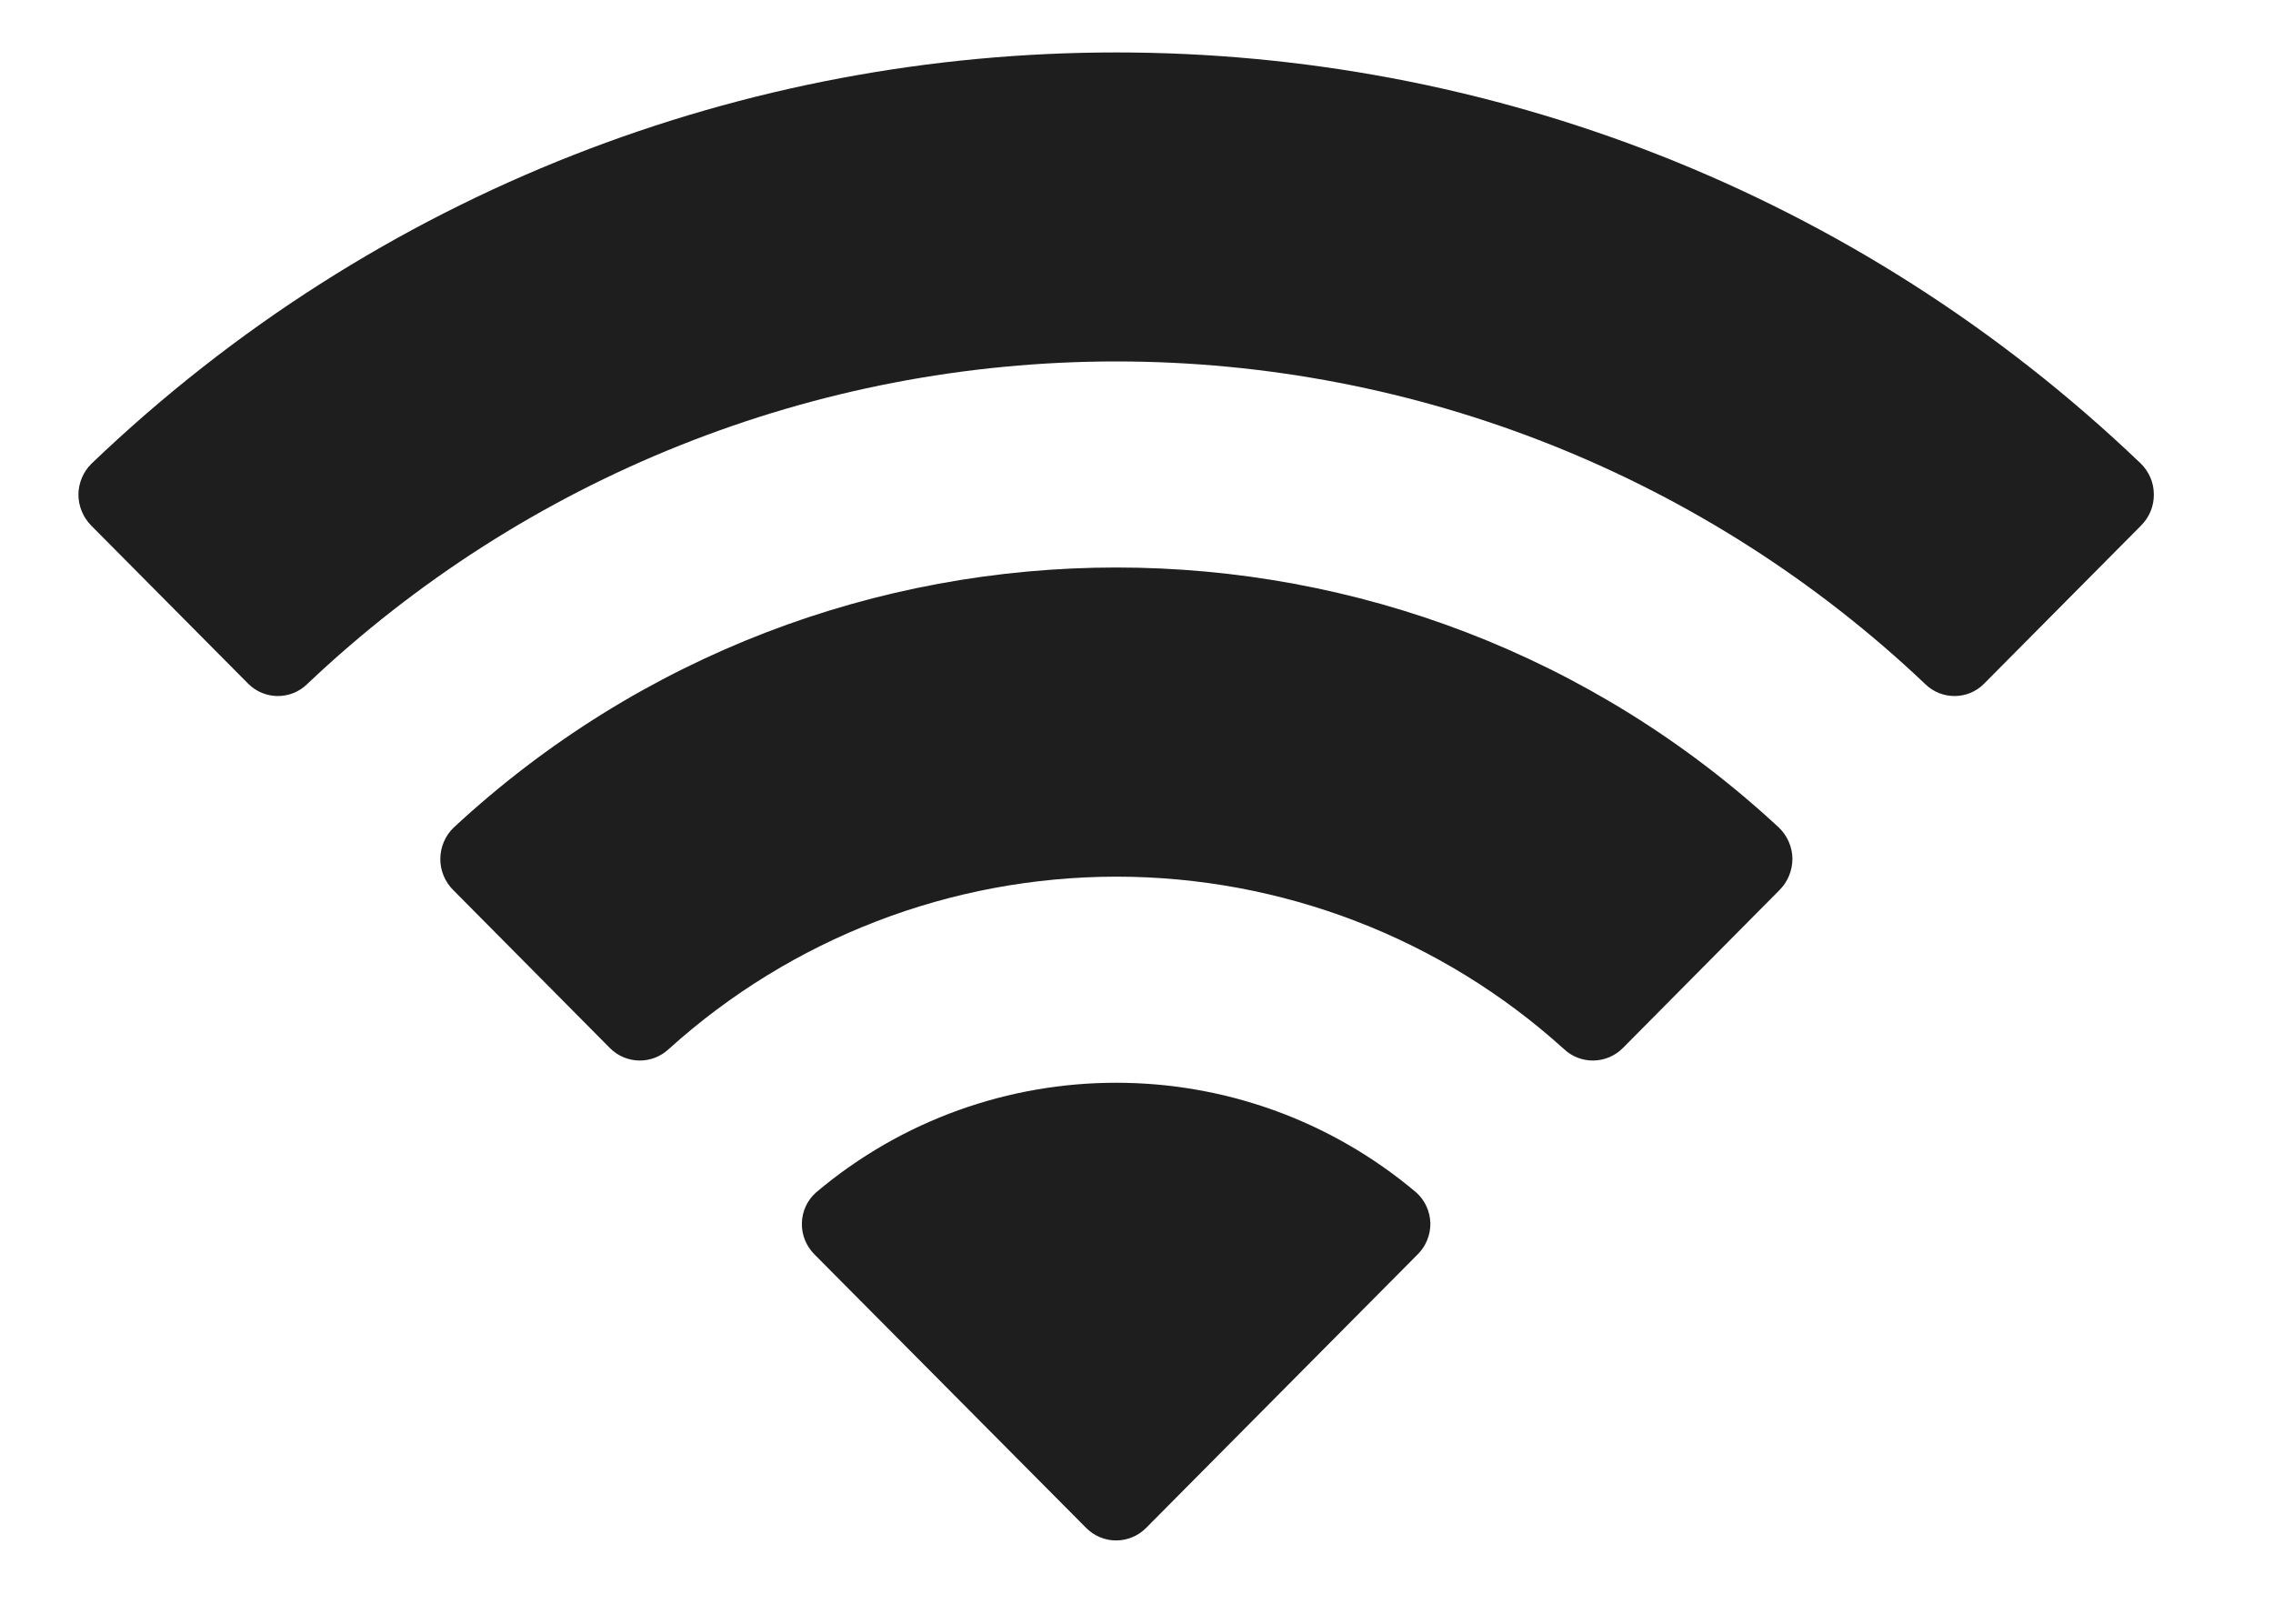 <?xml version="1.0" encoding="UTF-8"?> <svg xmlns="http://www.w3.org/2000/svg" width="14" height="10" viewBox="0 0 14 10" fill="none"><path fill-rule="evenodd" clip-rule="evenodd" d="M6.875 2.226C8.73 2.226 10.514 2.938 11.858 4.213C11.959 4.312 12.121 4.311 12.22 4.211L13.188 3.236C13.239 3.185 13.267 3.116 13.266 3.045C13.266 2.973 13.237 2.905 13.186 2.855C9.658 -0.521 4.092 -0.521 0.564 2.855C0.513 2.905 0.484 2.973 0.483 3.045C0.483 3.116 0.511 3.185 0.561 3.236L1.529 4.211C1.629 4.311 1.791 4.312 1.892 4.213C3.236 2.938 5.02 2.226 6.875 2.226ZM6.875 5.399C7.894 5.399 8.877 5.777 9.632 6.46C9.734 6.557 9.895 6.555 9.995 6.455L10.961 5.481C11.012 5.43 11.04 5.36 11.04 5.288C11.039 5.216 11.009 5.147 10.957 5.097C8.657 2.961 5.095 2.961 2.794 5.097C2.742 5.147 2.713 5.216 2.712 5.288C2.711 5.36 2.74 5.43 2.791 5.481L3.757 6.455C3.857 6.555 4.017 6.557 4.12 6.46C4.875 5.778 5.856 5.4 6.875 5.399ZM8.81 7.533C8.811 7.605 8.783 7.675 8.731 7.726L7.06 9.409C7.011 9.459 6.944 9.487 6.874 9.487C6.805 9.487 6.738 9.459 6.689 9.409L5.017 7.726C4.966 7.675 4.937 7.605 4.939 7.533C4.94 7.461 4.972 7.392 5.026 7.344C6.093 6.443 7.656 6.443 8.723 7.344C8.777 7.392 8.808 7.461 8.81 7.533Z" fill="#1E1E1E"></path></svg> 